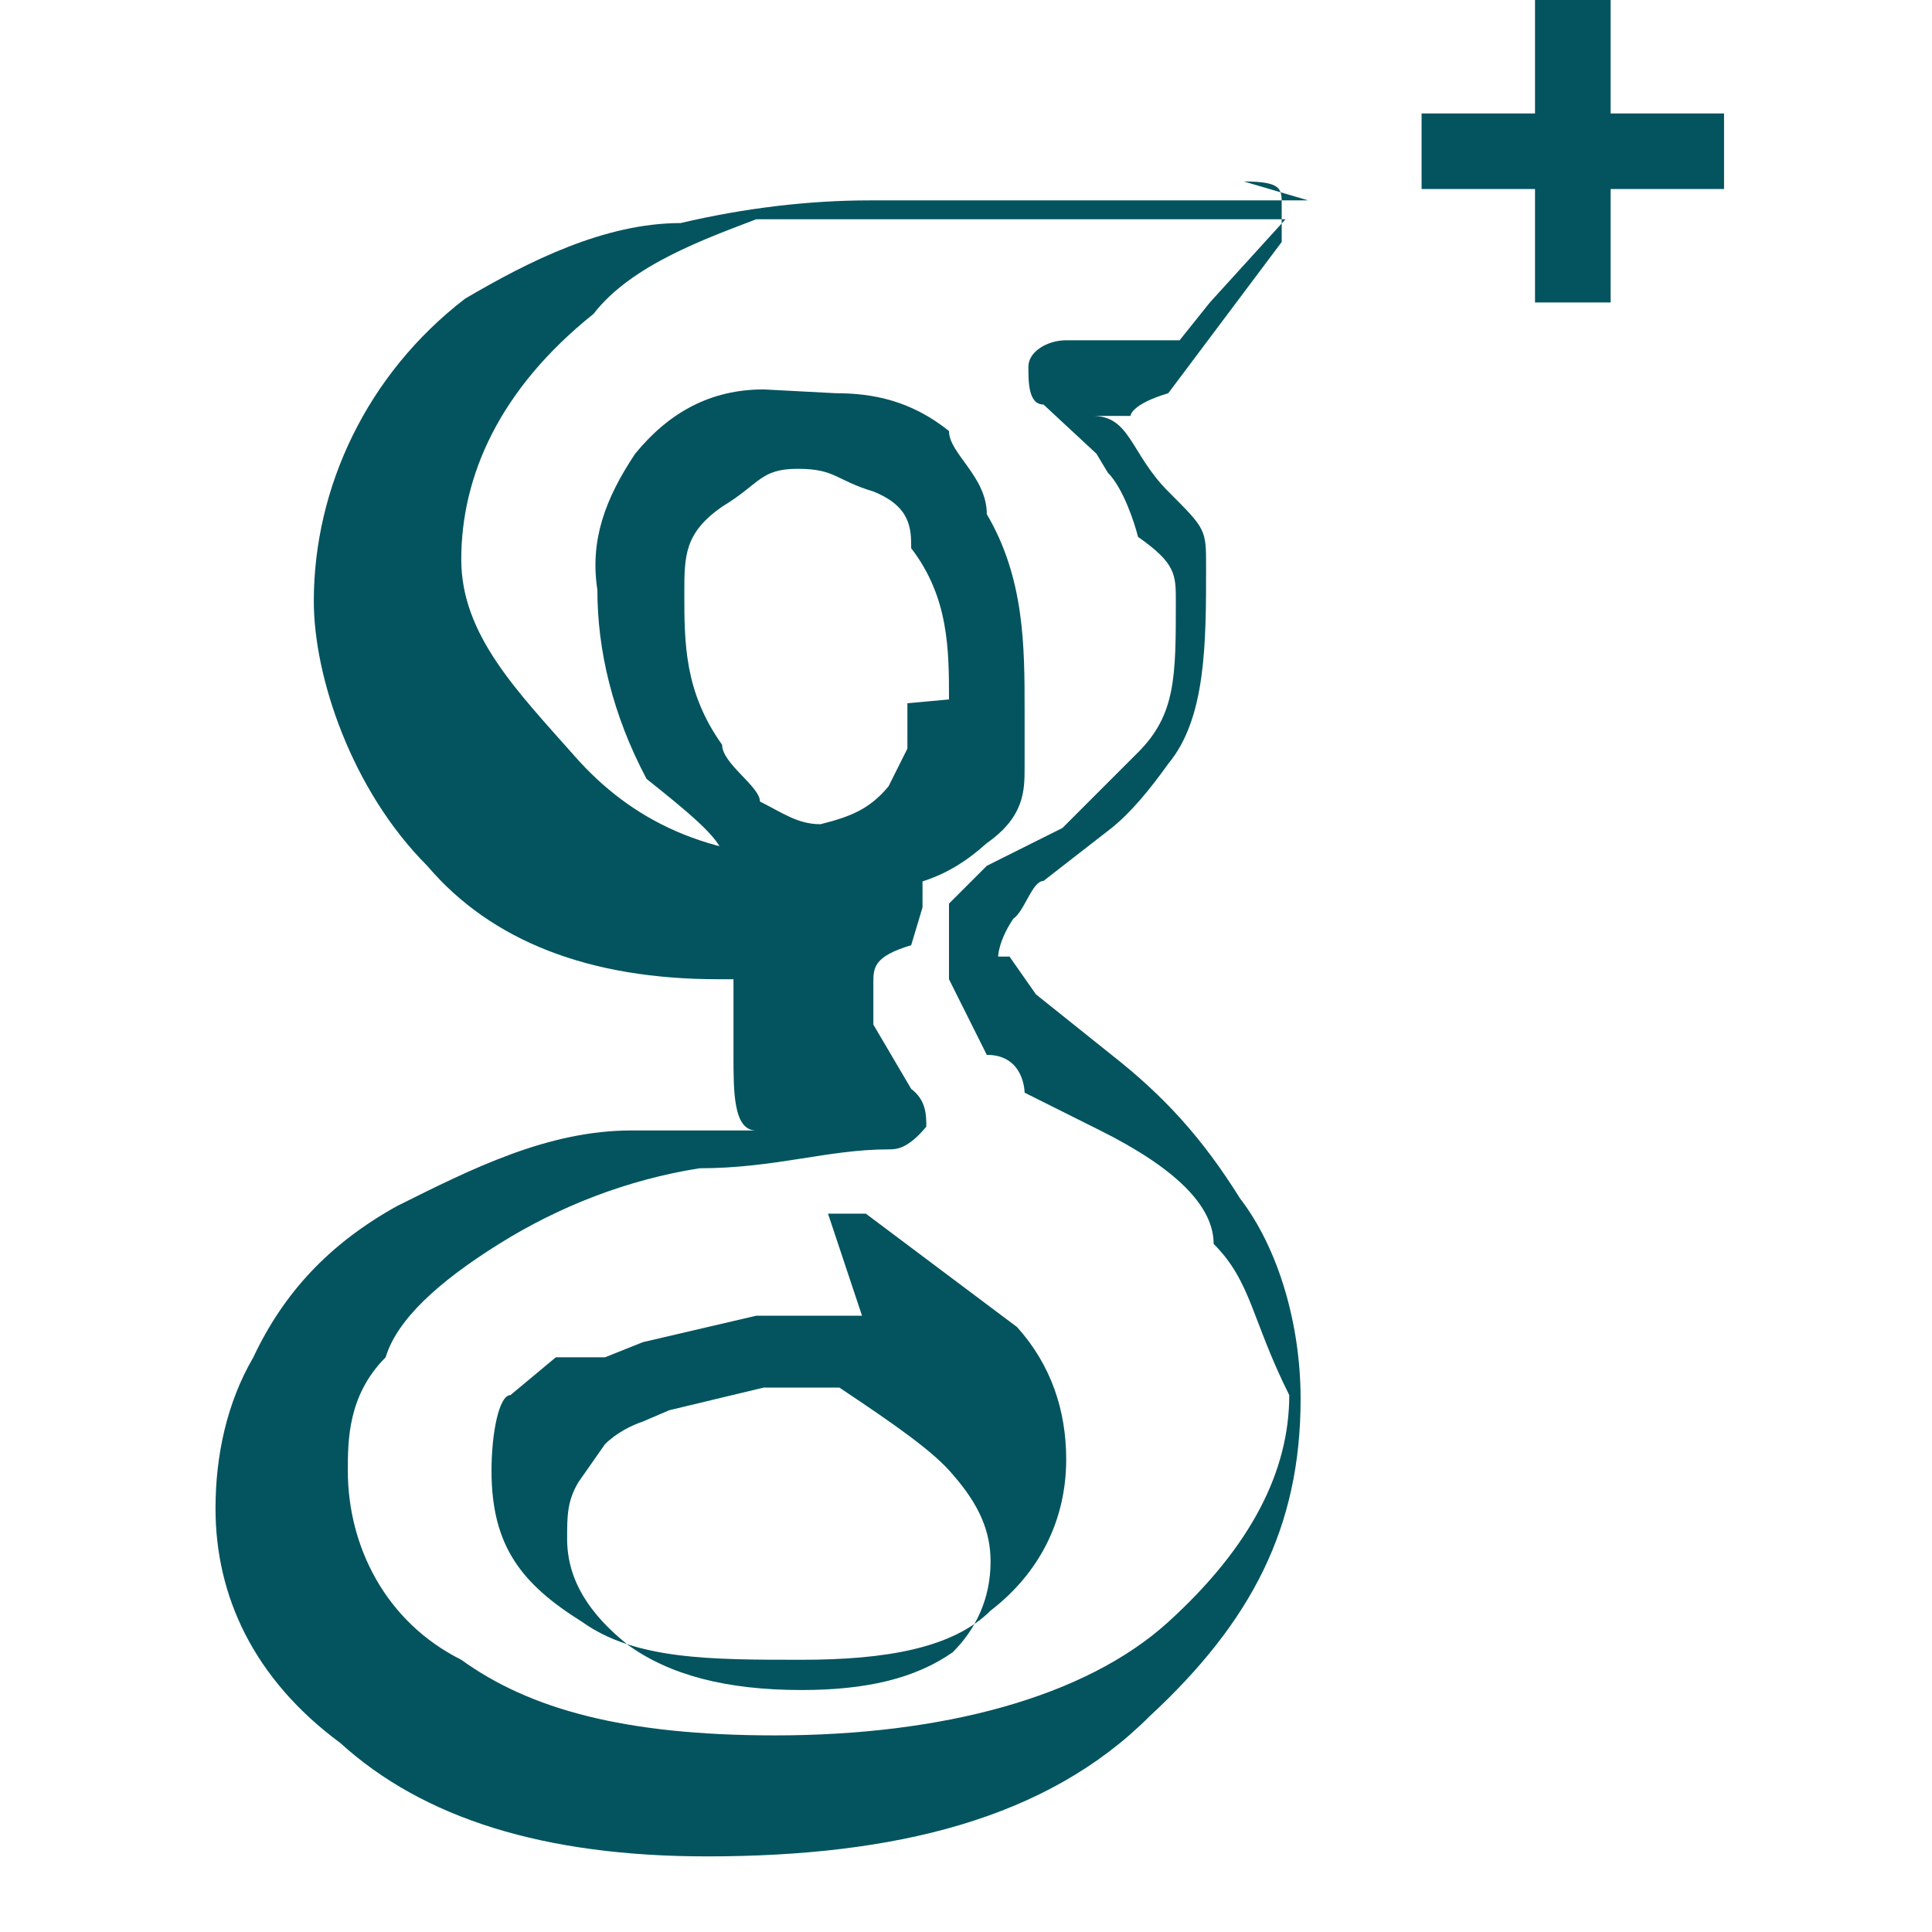 <svg id="Capa_1" xmlns="http://www.w3.org/2000/svg" viewBox="0 0 51.1 51.1">
  <style>
    .st0{fill:#03545F;}
  </style>
  <path class="st0" d="M22.8 34.8H20l-3 .7-1 .4h-1.3l-1.2 1c-.3 0-.5 1-.5 2 0 2 .8 3 2.4 4 1.4 1 3.4 1 5.8 1 2.2 0 4-.3 5-1.3 1.3-1 2-2.4 2-4 0-1.3-.4-2.5-1.3-3.5l-4-3h-1zm3.4 6.5c0 1-.4 1.8-1 2.4-1 .7-2.3 1-4 1-2 0-3.5-.4-4.6-1.2-1-.8-1.6-1.7-1.6-2.8 0-.6 0-1 .3-1.5l.7-1c.3-.3.7-.5 1-.6l.7-.3 2.5-.6h2c1.5 1 2.5 1.7 3 2.3.7.8 1 1.5 1 2.3z"/>
  <path class="st0" d="M34.6 5.3H23c-1.6 0-3.3.2-5 .6-2 0-4 1-5.7 2-2.6 2-4 5-4 8 0 2 1 5 3 7 1.7 2 4.3 3 7.7 3h.4v2c0 1 0 2 .6 2h.2-3.5c-2.2 0-4.2 1-6.2 2-1.8 1-3 2.3-3.8 4-.7 1.2-1 2.6-1 4 0 2.3 1 4.5 3.3 6.2 2.2 2 5.4 3 9.7 3 5 0 9-1 11.7-3.7 2.7-2.5 4-5 4-8.4 0-2-.6-4-1.6-5.3-1-1.6-2-2.7-3.4-3.8l-2-1.6-.7-1h-.3s0-.4.4-1c.3-.2.5-1 .8-1l1.8-1.4c.5-.4 1-1 1.5-1.7 1-1.2 1-3.2 1-5.2 0-1 0-1-1-2s-1-2-2-2h1s0-.3 1-.6l3-4v-1c0-.4 0-.6-1-.6zM31.2 9h-3c-.5 0-1 .3-1 .7 0 .4 0 1 .4 1L29 12l.3.5c.4.4.7 1.3.8 1.7 1 .7 1 1 1 1.7 0 2 0 3-1 4l-2 2-2 1-1 1v2l1 2c1 0 1 1 1 1l2 1c2 1 3 2 3 3 1 1 1 2 2 4 0 2-1 4-3.2 6s-6 3-10.4 3c-4 0-6.5-.7-8.3-2-2-1-3-3-3-5 0-.8 0-2 1-3 .3-1 1.4-2 3-3s3.4-1.7 5.3-2c2 0 3.4-.5 5-.5.2 0 .5 0 1-.6 0-.3 0-.7-.4-1l-1-1.7V26c0-.4 0-.7 1-1l.3-1v-1l-.7-.3h-2c-3 0-5-1-6.5-2.7s-3-3.2-3-5.2c0-2.2 1-4.5 3.5-6.5 1-1.3 3-2 4.3-2.5h14L32 8z"/>
  <path class="st0" d="M20.2 10.3c-1.4 0-2.5.6-3.4 1.7-.8 1.2-1.2 2.3-1 3.6 0 1.6.4 3.3 1.3 5 1 .8 2 1.6 2 2 1 .7 2 1 3 1 2 0 3-.4 4-1.3 1-.7 1-1.4 1-2v-1.5c0-1.7 0-3.5-1-5.2 0-1-1-1.6-1-2.2-1-.8-2-1-3-1zm3.8 8.3v1.2l-.5 1c-.5.6-1 .8-1.8 1-.6 0-1-.3-1.6-.6 0-.4-1-1-1-1.5-1-1.4-1-2.7-1-4 0-1 0-1.6 1-2.3 1-.6 1-1 2-1s1 .3 2 .6c1 .4 1 1 1 1.5 1 1.3 1 2.7 1 4zM45.6 3h-3V0h-2v3h-3v2h3v3h2V5h3z"/>
</svg>
